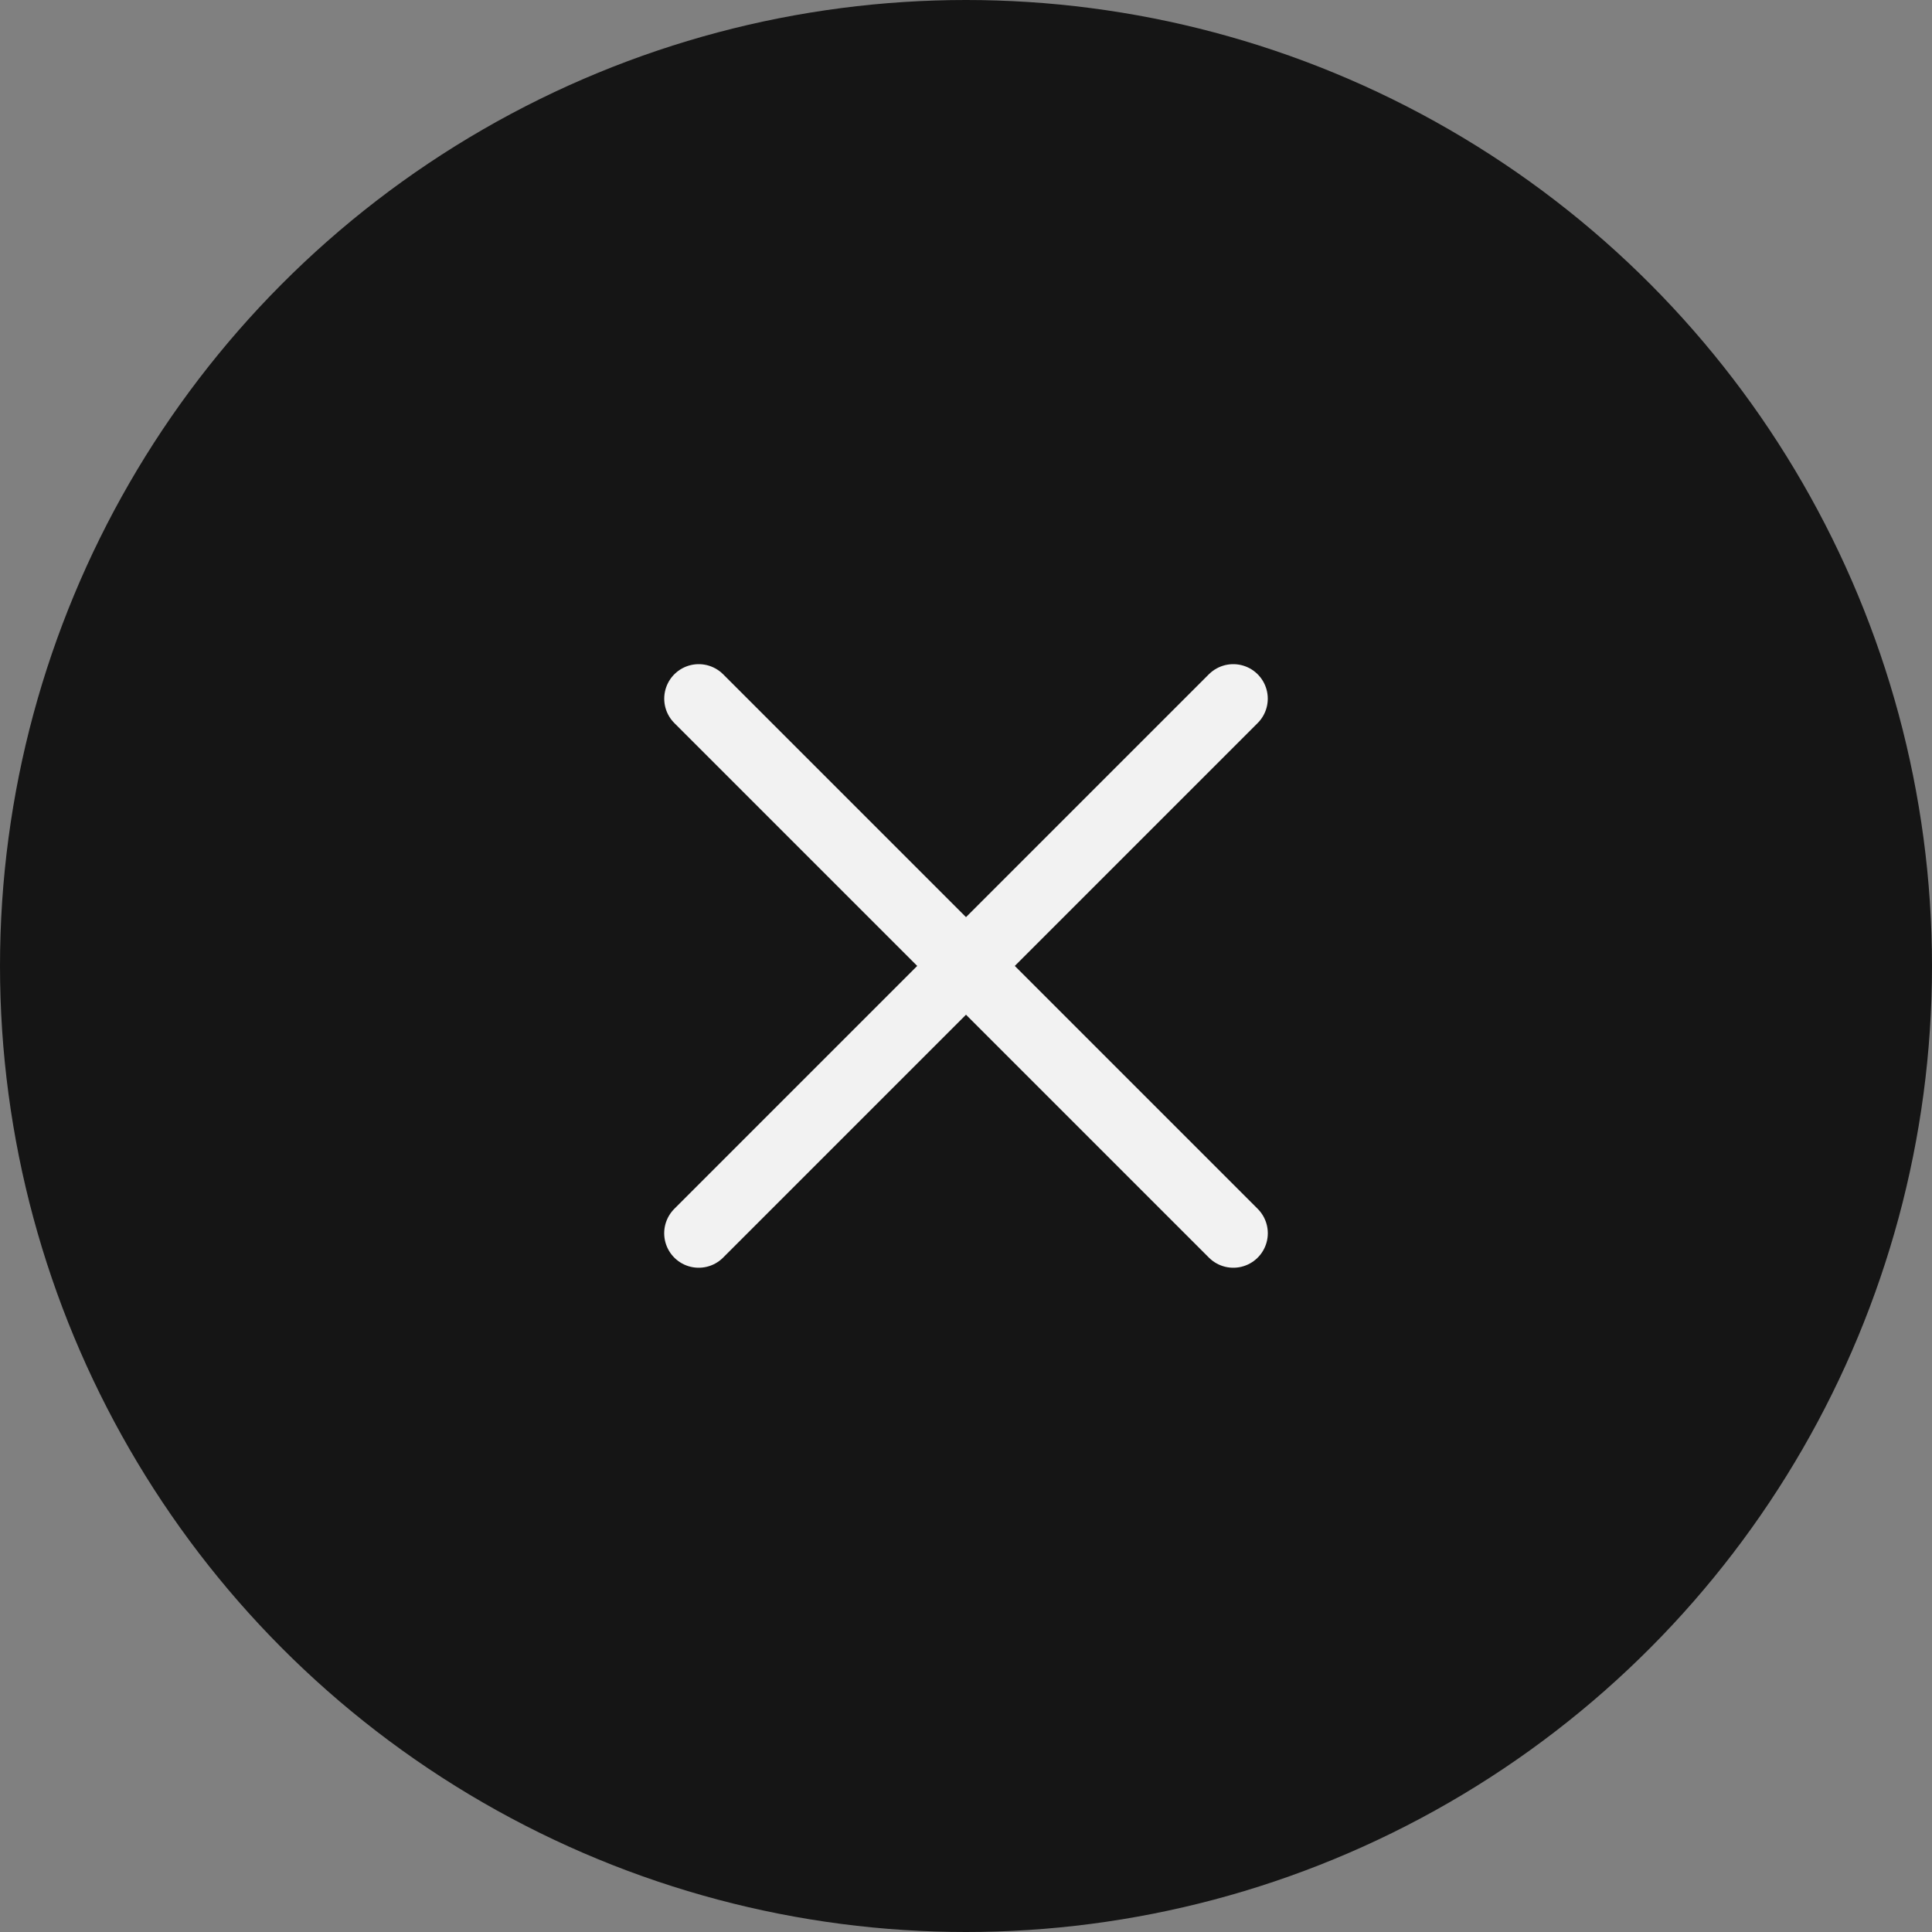<svg width="56" height="56" viewBox="0 0 56 56" fill="none" xmlns="http://www.w3.org/2000/svg">
<rect x="0" y="0" width="56" height="56" fill="#808080" stroke="none"/>
<circle cx="28" cy="28" r="28" fill="#151515"/>
<path d="M20.253 20.251L35.748 35.746" stroke="#F2F2F2" stroke-width="2" stroke-linecap="round" stroke-linejoin="round"/>
<path d="M35.747 20.251L20.252 35.746" stroke="#F2F2F2" stroke-width="2" stroke-linecap="round" stroke-linejoin="round"/>
</svg>
